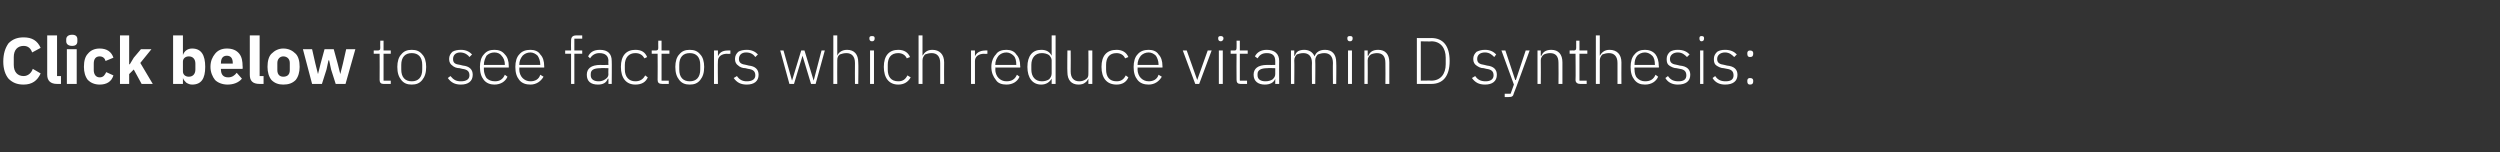 <?xml version="1.0" standalone="no"?><!DOCTYPE svg PUBLIC "-//W3C//DTD SVG 1.1//EN" "http://www.w3.org/Graphics/SVG/1.1/DTD/svg11.dtd"><svg xmlns="http://www.w3.org/2000/svg" version="1.1" width="381.3px" height="23.2px" viewBox="0 -5 381.3 23.2" style="top:-5px"><rect x="0" y="-5" width="381.3" height="23.2" fill="#333333" stroke="none"/>  <desc>Click below to see factors which reduce vitamin D synthesis:</desc>  <defs/>  <g id="Polygon192838">    <path d="M 6.2 6.2 C 6.2 6.2 5 5.5 5 5.5 C 4.8 6.1 4.3 6.6 3.6 6.6 C 2.7 6.6 2.1 6 2.1 4.9 C 2.1 4.9 2.1 3.7 2.1 3.7 C 2.1 2.6 2.7 2 3.6 2 C 4.3 2 4.7 2.4 4.9 3 C 4.9 3 6.2 2.3 6.2 2.3 C 5.7 1.2 4.9 0.7 3.6 0.7 C 2.6 0.7 1.9 1 1.3 1.6 C 0.8 2.3 0.5 3.2 0.5 4.4 C 0.5 5.5 0.8 6.4 1.3 7 C 1.9 7.6 2.6 7.9 3.6 7.9 C 4.9 7.9 5.7 7.3 6.2 6.2 Z M 9.3 7.8 L 9.3 6.6 L 8.7 6.6 L 8.7 0.4 L 7.2 0.4 C 7.2 0.4 7.2 6.36 7.2 6.4 C 7.2 7.3 7.7 7.8 8.7 7.8 C 8.67 7.8 9.3 7.8 9.3 7.8 Z M 11.8 1.3 C 11.8 1.3 11.8 1 11.8 1 C 11.8 0.6 11.6 0.3 11 0.3 C 10.4 0.3 10.1 0.6 10.1 1 C 10.1 1 10.1 1.3 10.1 1.3 C 10.1 1.7 10.4 2 11 2 C 11.6 2 11.8 1.7 11.8 1.3 Z M 10.2 7.8 L 11.7 7.8 L 11.7 2.5 L 10.2 2.5 L 10.2 7.8 Z M 17.3 6.5 C 17.3 6.5 16.2 6 16.2 6 C 16 6.4 15.8 6.8 15.2 6.8 C 14.6 6.8 14.3 6.3 14.3 5.7 C 14.3 5.7 14.3 4.7 14.3 4.7 C 14.3 4 14.6 3.6 15.2 3.6 C 15.7 3.6 16 3.9 16.1 4.3 C 16.1 4.3 17.3 3.8 17.3 3.8 C 17 2.9 16.3 2.4 15.2 2.4 C 14.4 2.4 13.8 2.7 13.4 3.2 C 13 3.6 12.8 4.3 12.8 5.2 C 12.8 6 13 6.7 13.4 7.2 C 13.8 7.6 14.4 7.9 15.2 7.9 C 16.2 7.9 17 7.5 17.3 6.5 Z M 18.3 7.8 L 19.7 7.8 L 19.7 6.3 L 20.4 5.6 L 21.6 7.8 L 23.3 7.8 L 21.4 4.6 L 23.1 2.5 L 21.5 2.5 L 20.4 3.8 L 19.8 4.8 L 19.7 4.8 L 19.7 0.4 L 18.3 0.4 L 18.3 7.8 Z M 26.4 7.8 L 27.9 7.8 L 27.9 6.9 C 27.9 6.9 27.92 6.92 27.9 6.9 C 28 7.2 28.2 7.4 28.4 7.6 C 28.7 7.8 29 7.9 29.3 7.9 C 30.7 7.9 31.3 7 31.3 5.2 C 31.3 3.4 30.7 2.4 29.3 2.4 C 28.6 2.4 28.1 2.8 27.9 3.4 C 27.92 3.43 27.9 3.4 27.9 3.4 L 27.9 0.4 L 26.4 0.4 L 26.4 7.8 Z M 27.9 5.9 C 27.9 5.9 27.9 4.4 27.9 4.4 C 27.9 3.9 28.3 3.6 28.8 3.6 C 29.4 3.6 29.8 4 29.8 4.7 C 29.8 4.7 29.8 5.6 29.8 5.6 C 29.8 6.3 29.4 6.7 28.8 6.7 C 28.3 6.7 27.9 6.4 27.9 5.9 Z M 36.9 7 C 36.9 7 36.1 6.1 36.1 6.1 C 35.8 6.5 35.4 6.8 34.8 6.8 C 34 6.8 33.7 6.3 33.7 5.6 C 33.67 5.63 33.7 5.5 33.7 5.5 L 37 5.5 C 37 5.5 37.04 5.11 37 5.1 C 37 4.4 36.9 3.7 36.5 3.2 C 36.1 2.7 35.5 2.4 34.6 2.4 C 33.8 2.4 33.2 2.7 32.8 3.2 C 32.4 3.7 32.1 4.3 32.1 5.2 C 32.1 6 32.4 6.7 32.8 7.2 C 33.2 7.6 33.9 7.9 34.7 7.9 C 35.6 7.9 36.4 7.6 36.9 7 Z M 35.5 4.6 C 35.51 4.59 35.5 4.7 35.5 4.7 L 33.7 4.7 C 33.7 4.7 33.67 4.6 33.7 4.6 C 33.7 3.9 34 3.5 34.6 3.5 C 35.2 3.5 35.5 3.9 35.5 4.6 Z M 40.2 7.8 L 40.2 6.6 L 39.6 6.6 L 39.6 0.4 L 38.1 0.4 C 38.1 0.4 38.09 6.36 38.1 6.4 C 38.1 7.3 38.5 7.8 39.6 7.8 C 39.56 7.8 40.2 7.8 40.2 7.8 Z M 45.1 7.2 C 45.5 6.7 45.7 6 45.7 5.2 C 45.7 4.3 45.5 3.6 45.1 3.2 C 44.6 2.7 44 2.4 43.2 2.4 C 42.5 2.4 41.9 2.7 41.4 3.2 C 41 3.6 40.8 4.3 40.8 5.2 C 40.8 6 41 6.7 41.4 7.2 C 41.9 7.7 42.5 7.9 43.2 7.9 C 44 7.9 44.6 7.7 45.1 7.2 Z M 42.3 5.7 C 42.3 5.7 42.3 4.6 42.3 4.6 C 42.3 4 42.7 3.6 43.2 3.6 C 43.8 3.6 44.2 4 44.2 4.6 C 44.2 4.6 44.2 5.7 44.2 5.7 C 44.2 6.4 43.8 6.7 43.2 6.7 C 42.7 6.7 42.3 6.4 42.3 5.7 Z M 47.6 7.8 L 49.1 7.8 L 49.8 5.6 L 50.1 4.2 L 50.2 4.2 L 50.5 5.6 L 51.2 7.8 L 52.7 7.8 L 54.2 2.5 L 52.8 2.5 L 52.3 4.7 L 51.9 6.3 L 51.9 6.3 L 51.5 4.7 L 50.9 2.5 L 49.5 2.5 L 48.9 4.7 L 48.5 6.3 L 48.5 6.3 L 48.1 4.7 L 47.6 2.5 L 46.2 2.5 L 47.6 7.8 Z M 59.6 7.8 L 59.6 7.3 L 58.5 7.3 L 58.5 3.2 L 59.6 3.2 L 59.6 2.7 L 58.5 2.7 L 58.5 1.2 L 58 1.2 C 58 1.2 57.97 2.29 58 2.3 C 58 2.6 57.9 2.7 57.6 2.7 C 57.61 2.68 57 2.7 57 2.7 L 57 3.2 L 57.9 3.2 C 57.9 3.2 57.92 7.17 57.9 7.2 C 57.9 7.6 58.1 7.8 58.5 7.8 C 58.55 7.8 59.6 7.8 59.6 7.8 Z M 64.4 7.2 C 64.8 6.7 65 6.1 65 5.2 C 65 4.4 64.8 3.7 64.4 3.3 C 64 2.8 63.5 2.6 62.8 2.6 C 62.1 2.6 61.6 2.8 61.2 3.3 C 60.8 3.7 60.6 4.4 60.6 5.2 C 60.6 6.1 60.8 6.7 61.2 7.2 C 61.6 7.7 62.1 7.9 62.8 7.9 C 63.5 7.9 64 7.7 64.4 7.2 Z M 61.2 5.6 C 61.2 5.6 61.2 4.9 61.2 4.9 C 61.2 3.7 61.8 3.1 62.8 3.1 C 63.8 3.1 64.4 3.7 64.4 4.9 C 64.4 4.9 64.4 5.6 64.4 5.6 C 64.4 6.8 63.8 7.4 62.8 7.4 C 61.8 7.4 61.2 6.8 61.2 5.6 Z M 72.1 6.4 C 72.1 5.6 71.6 5.1 70.6 5 C 70.6 5 70.2 4.9 70.2 4.9 C 69.4 4.8 69.1 4.6 69.1 4 C 69.1 3.4 69.5 3 70.2 3 C 70.9 3 71.4 3.4 71.6 3.7 C 71.6 3.7 72 3.3 72 3.3 C 71.6 2.9 71.1 2.6 70.3 2.6 C 69.8 2.6 69.3 2.7 69 2.9 C 68.7 3.2 68.5 3.5 68.5 4 C 68.5 4.5 68.7 4.8 69 5 C 69.2 5.2 69.6 5.4 70.1 5.4 C 70.1 5.4 70.5 5.5 70.5 5.5 C 71.3 5.6 71.6 5.9 71.6 6.5 C 71.6 7.1 71.1 7.4 70.3 7.4 C 69.6 7.4 69.2 7.2 68.7 6.6 C 68.7 6.6 68.3 6.9 68.3 6.9 C 68.8 7.6 69.4 7.9 70.3 7.9 C 71.4 7.9 72.1 7.4 72.1 6.4 Z M 77.4 6.7 C 77.4 6.7 77 6.4 77 6.4 C 76.7 7.1 76.2 7.4 75.5 7.4 C 74.9 7.4 74.5 7.2 74.2 6.9 C 74 6.6 73.8 6.1 73.8 5.6 C 73.8 5.6 73.8 5.3 73.8 5.3 L 77.6 5.3 C 77.6 5.3 77.59 5.08 77.6 5.1 C 77.6 4.3 77.4 3.7 77 3.3 C 76.6 2.8 76.1 2.6 75.4 2.6 C 74.7 2.6 74.2 2.8 73.8 3.3 C 73.4 3.7 73.2 4.4 73.2 5.2 C 73.2 6.1 73.4 6.7 73.8 7.2 C 74.2 7.7 74.8 7.9 75.4 7.9 C 76.4 7.9 77.1 7.4 77.4 6.7 Z M 76.5 3.5 C 76.8 3.8 77 4.3 77 4.8 C 76.97 4.83 77 4.9 77 4.9 L 73.8 4.9 C 73.8 4.9 73.8 4.86 73.8 4.9 C 73.8 4.3 74 3.9 74.2 3.5 C 74.5 3.2 74.9 3 75.4 3 C 75.9 3 76.3 3.2 76.5 3.5 Z M 82.9 6.7 C 82.9 6.7 82.4 6.4 82.4 6.4 C 82.2 7.1 81.6 7.4 80.9 7.4 C 80.4 7.4 80 7.2 79.7 6.9 C 79.4 6.6 79.2 6.1 79.2 5.6 C 79.23 5.6 79.2 5.3 79.2 5.3 L 83 5.3 C 83 5.3 83.02 5.08 83 5.1 C 83 4.3 82.8 3.7 82.4 3.3 C 82.1 2.8 81.5 2.6 80.9 2.6 C 80.2 2.6 79.6 2.8 79.2 3.3 C 78.8 3.7 78.6 4.4 78.6 5.2 C 78.6 6.1 78.8 6.7 79.2 7.2 C 79.6 7.7 80.2 7.9 80.9 7.9 C 81.8 7.9 82.5 7.4 82.9 6.7 Z M 82 3.5 C 82.2 3.8 82.4 4.3 82.4 4.8 C 82.4 4.83 82.4 4.9 82.4 4.9 L 79.2 4.9 C 79.2 4.9 79.23 4.86 79.2 4.9 C 79.2 4.3 79.4 3.9 79.7 3.5 C 80 3.2 80.4 3 80.9 3 C 81.3 3 81.7 3.2 82 3.5 Z M 87.1 7.8 L 87.6 7.8 L 87.6 3.2 L 88.8 3.2 L 88.8 2.7 L 87.6 2.7 L 87.6 0.9 L 88.8 0.9 L 88.8 0.4 C 88.8 0.4 87.87 0.4 87.9 0.4 C 87.3 0.4 87.1 0.7 87.1 1.2 C 87.07 1.25 87.1 2.7 87.1 2.7 L 86.2 2.7 L 86.2 3.2 L 87.1 3.2 L 87.1 7.8 Z M 93.3 4.3 C 93.33 4.27 93.3 7.8 93.3 7.8 L 92.8 7.8 L 92.8 7 C 92.8 7 92.74 6.99 92.7 7 C 92.5 7.6 92 7.9 91.2 7.9 C 90.1 7.9 89.5 7.4 89.5 6.4 C 89.5 5.5 90.1 4.9 91.6 4.9 C 91.58 4.93 92.8 4.9 92.8 4.9 C 92.8 4.9 92.76 4.33 92.8 4.3 C 92.8 3.5 92.3 3.1 91.4 3.1 C 90.8 3.1 90.3 3.4 90 3.9 C 90 3.9 89.7 3.6 89.7 3.6 C 90 3 90.5 2.6 91.5 2.6 C 92.7 2.6 93.3 3.2 93.3 4.3 Z M 92.8 5.4 C 92.8 5.4 91.56 5.36 91.6 5.4 C 90.5 5.4 90.1 5.7 90.1 6.3 C 90.1 6.3 90.1 6.5 90.1 6.5 C 90.1 7.1 90.6 7.4 91.3 7.4 C 91.7 7.4 92 7.3 92.3 7.1 C 92.6 6.9 92.8 6.7 92.8 6.3 C 92.76 6.31 92.8 5.4 92.8 5.4 Z M 98.8 6.8 C 98.8 6.8 98.4 6.5 98.4 6.5 C 98.1 7.1 97.6 7.4 96.9 7.4 C 95.9 7.4 95.3 6.7 95.3 5.6 C 95.3 5.6 95.3 4.9 95.3 4.9 C 95.3 3.8 95.9 3.1 96.9 3.1 C 97.6 3.1 98 3.4 98.3 3.9 C 98.3 3.9 98.7 3.7 98.7 3.7 C 98.4 3 97.9 2.6 96.9 2.6 C 95.5 2.6 94.7 3.5 94.7 5.2 C 94.7 6.9 95.5 7.9 96.9 7.9 C 97.9 7.9 98.5 7.5 98.8 6.8 Z M 102 7.8 L 102 7.3 L 100.9 7.3 L 100.9 3.2 L 102.1 3.2 L 102.1 2.7 L 100.9 2.7 L 100.9 1.2 L 100.4 1.2 C 100.4 1.2 100.38 2.29 100.4 2.3 C 100.4 2.6 100.3 2.7 100 2.7 C 100.02 2.68 99.4 2.7 99.4 2.7 L 99.4 3.2 L 100.3 3.2 C 100.3 3.2 100.33 7.17 100.3 7.2 C 100.3 7.6 100.5 7.8 101 7.8 C 100.96 7.8 102 7.8 102 7.8 Z M 106.8 7.2 C 107.2 6.7 107.4 6.1 107.4 5.2 C 107.4 4.4 107.2 3.7 106.8 3.3 C 106.4 2.8 105.9 2.6 105.2 2.6 C 104.5 2.6 104 2.8 103.6 3.3 C 103.2 3.7 103 4.4 103 5.2 C 103 6.1 103.2 6.7 103.6 7.2 C 104 7.7 104.5 7.9 105.2 7.9 C 105.9 7.9 106.4 7.7 106.8 7.2 Z M 103.6 5.6 C 103.6 5.6 103.6 4.9 103.6 4.9 C 103.6 3.7 104.2 3.1 105.2 3.1 C 106.2 3.1 106.8 3.7 106.8 4.9 C 106.8 4.9 106.8 5.6 106.8 5.6 C 106.8 6.8 106.2 7.4 105.2 7.4 C 104.2 7.4 103.6 6.8 103.6 5.6 Z M 109.5 7.8 C 109.5 7.8 109.46 4.3 109.5 4.3 C 109.5 3.6 110.1 3.2 110.9 3.2 C 110.92 3.24 111.4 3.2 111.4 3.2 L 111.4 2.7 C 111.4 2.7 111.03 2.68 111 2.7 C 110.1 2.7 109.7 3.1 109.5 3.6 C 109.5 3.6 109.5 3.6 109.5 3.6 L 109.5 2.7 L 108.9 2.7 L 108.9 7.8 L 109.5 7.8 Z M 115.7 6.4 C 115.7 5.6 115.2 5.1 114.2 5 C 114.2 5 113.8 4.9 113.8 4.9 C 113.1 4.8 112.7 4.6 112.7 4 C 112.7 3.4 113.1 3 113.8 3 C 114.6 3 115 3.4 115.2 3.7 C 115.2 3.7 115.6 3.3 115.6 3.3 C 115.2 2.9 114.7 2.6 113.9 2.6 C 113.4 2.6 112.9 2.7 112.6 2.9 C 112.3 3.2 112.1 3.5 112.1 4 C 112.1 4.5 112.3 4.8 112.6 5 C 112.8 5.2 113.2 5.4 113.7 5.4 C 113.7 5.4 114.1 5.5 114.1 5.5 C 114.9 5.6 115.2 5.9 115.2 6.5 C 115.2 7.1 114.7 7.4 113.9 7.4 C 113.3 7.4 112.8 7.2 112.4 6.6 C 112.4 6.6 111.9 6.9 111.9 6.9 C 112.4 7.6 113 7.9 113.9 7.9 C 115 7.9 115.7 7.4 115.7 6.4 Z M 120.4 7.8 L 121.1 7.8 L 122.4 3.5 L 122.4 3.5 L 123.7 7.8 L 124.4 7.8 L 125.8 2.7 L 125.3 2.7 L 124.1 7.3 L 124.1 7.3 L 122.7 2.7 L 122.2 2.7 L 120.8 7.3 L 120.8 7.3 L 119.5 2.7 L 119 2.7 L 120.4 7.8 Z M 127.1 7.8 L 127.7 7.8 C 127.7 7.8 127.68 4.2 127.7 4.2 C 127.7 3.8 127.8 3.5 128.1 3.3 C 128.4 3.2 128.7 3.1 129.1 3.1 C 129.9 3.1 130.4 3.6 130.4 4.6 C 130.38 4.61 130.4 7.8 130.4 7.8 L 130.9 7.8 C 130.9 7.8 130.95 4.51 130.9 4.5 C 130.9 3.3 130.3 2.6 129.2 2.6 C 128.4 2.6 127.9 3 127.7 3.5 C 127.71 3.49 127.7 3.5 127.7 3.5 L 127.7 0.4 L 127.1 0.4 L 127.1 7.8 Z M 133.4 0.9 C 133.4 0.9 133.4 0.8 133.4 0.8 C 133.4 0.6 133.3 0.5 133 0.5 C 132.7 0.5 132.6 0.6 132.6 0.8 C 132.6 0.8 132.6 0.9 132.6 0.9 C 132.6 1.1 132.7 1.3 133 1.3 C 133.3 1.3 133.4 1.1 133.4 0.9 Z M 132.7 7.8 L 133.3 7.8 L 133.3 2.7 L 132.7 2.7 L 132.7 7.8 Z M 138.9 6.8 C 138.9 6.8 138.4 6.5 138.4 6.5 C 138.1 7.1 137.7 7.4 137 7.4 C 135.9 7.4 135.4 6.7 135.4 5.6 C 135.4 5.6 135.4 4.9 135.4 4.9 C 135.4 3.8 135.9 3.1 137 3.1 C 137.6 3.1 138.1 3.4 138.3 3.9 C 138.3 3.9 138.8 3.7 138.8 3.7 C 138.5 3 137.9 2.6 137 2.6 C 135.6 2.6 134.8 3.5 134.8 5.2 C 134.8 6.9 135.6 7.9 137 7.9 C 137.9 7.9 138.5 7.5 138.9 6.8 Z M 140.1 7.8 L 140.7 7.8 C 140.7 7.8 140.7 4.2 140.7 4.2 C 140.7 3.8 140.9 3.5 141.1 3.3 C 141.4 3.2 141.7 3.1 142.1 3.1 C 142.9 3.1 143.4 3.6 143.4 4.6 C 143.4 4.61 143.4 7.8 143.4 7.8 L 144 7.8 C 144 7.8 143.97 4.51 144 4.5 C 144 3.3 143.3 2.6 142.2 2.6 C 141.4 2.6 141 3 140.7 3.5 C 140.73 3.49 140.7 3.5 140.7 3.5 L 140.7 0.4 L 140.1 0.4 L 140.1 7.8 Z M 148.7 7.8 C 148.7 7.8 148.69 4.3 148.7 4.3 C 148.7 3.6 149.3 3.2 150.1 3.2 C 150.15 3.24 150.6 3.2 150.6 3.2 L 150.6 2.7 C 150.6 2.7 150.26 2.68 150.3 2.7 C 149.4 2.7 148.9 3.1 148.7 3.6 C 148.73 3.6 148.7 3.6 148.7 3.6 L 148.7 2.7 L 148.1 2.7 L 148.1 7.8 L 148.7 7.8 Z M 155.5 6.7 C 155.5 6.7 155.1 6.4 155.1 6.4 C 154.8 7.1 154.3 7.4 153.5 7.4 C 153 7.4 152.6 7.2 152.3 6.9 C 152 6.6 151.8 6.1 151.8 5.6 C 151.85 5.6 151.8 5.3 151.8 5.3 L 155.6 5.3 C 155.6 5.3 155.64 5.08 155.6 5.1 C 155.6 4.3 155.4 3.7 155 3.3 C 154.7 2.8 154.1 2.6 153.5 2.6 C 152.8 2.6 152.2 2.8 151.9 3.3 C 151.5 3.7 151.2 4.4 151.2 5.2 C 151.2 6.1 151.5 6.7 151.9 7.2 C 152.2 7.7 152.8 7.9 153.5 7.9 C 154.5 7.9 155.2 7.4 155.5 6.7 Z M 154.6 3.5 C 154.9 3.8 155 4.3 155 4.8 C 155.02 4.83 155 4.9 155 4.9 L 151.8 4.9 C 151.8 4.9 151.85 4.86 151.8 4.9 C 151.8 4.3 152 3.9 152.3 3.5 C 152.6 3.2 153 3 153.5 3 C 153.9 3 154.3 3.2 154.6 3.5 Z M 160.4 7.8 L 161 7.8 L 161 0.4 L 160.4 0.4 L 160.4 3.5 C 160.4 3.5 160.37 3.5 160.4 3.5 C 160.1 2.9 159.6 2.6 158.8 2.6 C 157.5 2.6 156.7 3.5 156.7 5.2 C 156.7 6.9 157.5 7.9 158.8 7.9 C 159.6 7.9 160.1 7.5 160.4 7 C 160.37 6.98 160.4 7 160.4 7 L 160.4 7.8 Z M 157.3 5.6 C 157.3 5.6 157.3 4.9 157.3 4.9 C 157.3 3.8 157.9 3.1 158.9 3.1 C 159.3 3.1 159.7 3.2 160 3.4 C 160.2 3.6 160.4 3.9 160.4 4.2 C 160.4 4.2 160.4 6.2 160.4 6.2 C 160.4 6.6 160.2 6.9 160 7.1 C 159.7 7.3 159.3 7.4 158.9 7.4 C 157.9 7.4 157.3 6.7 157.3 5.6 Z M 166 7.8 L 166.6 7.8 L 166.6 2.7 L 166 2.7 C 166 2.7 166.03 6.27 166 6.3 C 166 6.7 165.9 6.9 165.6 7.1 C 165.3 7.3 165 7.4 164.6 7.4 C 163.8 7.4 163.3 6.9 163.3 5.9 C 163.33 5.86 163.3 2.7 163.3 2.7 L 162.8 2.7 C 162.8 2.7 162.76 5.97 162.8 6 C 162.8 7.2 163.4 7.9 164.5 7.9 C 164.9 7.9 165.3 7.8 165.5 7.6 C 165.7 7.5 165.9 7.2 166 7 C 165.99 6.99 166 7 166 7 L 166 7.8 Z M 172.1 6.8 C 172.1 6.8 171.7 6.5 171.7 6.5 C 171.4 7.1 171 7.4 170.3 7.4 C 169.2 7.4 168.7 6.7 168.7 5.6 C 168.7 5.6 168.7 4.9 168.7 4.9 C 168.7 3.8 169.2 3.1 170.3 3.1 C 170.9 3.1 171.4 3.4 171.6 3.9 C 171.6 3.9 172.1 3.7 172.1 3.7 C 171.8 3 171.2 2.6 170.3 2.6 C 168.8 2.6 168 3.5 168 5.2 C 168 6.9 168.8 7.9 170.3 7.9 C 171.2 7.9 171.8 7.5 172.1 6.8 Z M 177.2 6.7 C 177.2 6.7 176.7 6.4 176.7 6.4 C 176.5 7.1 175.9 7.4 175.2 7.4 C 174.7 7.4 174.3 7.2 174 6.9 C 173.7 6.6 173.5 6.1 173.5 5.6 C 173.53 5.6 173.5 5.3 173.5 5.3 L 177.3 5.3 C 177.3 5.3 177.32 5.08 177.3 5.1 C 177.3 4.3 177.1 3.7 176.7 3.3 C 176.4 2.8 175.8 2.6 175.2 2.6 C 174.5 2.6 173.9 2.8 173.5 3.3 C 173.1 3.7 172.9 4.4 172.9 5.2 C 172.9 6.1 173.1 6.7 173.5 7.2 C 173.9 7.7 174.5 7.9 175.2 7.9 C 176.1 7.9 176.8 7.4 177.2 6.7 Z M 176.3 3.5 C 176.5 3.8 176.7 4.3 176.7 4.8 C 176.7 4.83 176.7 4.9 176.7 4.9 L 173.5 4.9 C 173.5 4.9 173.53 4.86 173.5 4.9 C 173.5 4.3 173.7 3.9 174 3.5 C 174.3 3.2 174.7 3 175.2 3 C 175.6 3 176 3.2 176.3 3.5 Z M 182.3 7.8 L 182.9 7.8 L 184.8 2.7 L 184.2 2.7 L 182.6 7.2 L 182.6 7.2 L 181 2.7 L 180.4 2.7 L 182.3 7.8 Z M 186.6 0.9 C 186.6 0.9 186.6 0.8 186.6 0.8 C 186.6 0.6 186.4 0.5 186.2 0.5 C 185.9 0.5 185.8 0.6 185.8 0.8 C 185.8 0.8 185.8 0.9 185.8 0.9 C 185.8 1.1 185.9 1.3 186.2 1.3 C 186.4 1.3 186.6 1.1 186.6 0.9 Z M 185.9 7.8 L 186.5 7.8 L 186.5 2.7 L 185.9 2.7 L 185.9 7.8 Z M 190.2 7.8 L 190.2 7.3 L 189.1 7.3 L 189.1 3.2 L 190.3 3.2 L 190.3 2.7 L 189.1 2.7 L 189.1 1.2 L 188.6 1.2 C 188.6 1.2 188.62 2.29 188.6 2.3 C 188.6 2.6 188.5 2.7 188.3 2.7 C 188.26 2.68 187.7 2.7 187.7 2.7 L 187.7 3.2 L 188.6 3.2 C 188.6 3.2 188.57 7.17 188.6 7.2 C 188.6 7.6 188.8 7.8 189.2 7.8 C 189.2 7.8 190.2 7.8 190.2 7.8 Z M 195.1 4.3 C 195.08 4.27 195.1 7.8 195.1 7.8 L 194.5 7.8 L 194.5 7 C 194.5 7 194.49 6.99 194.5 7 C 194.3 7.6 193.7 7.9 192.9 7.9 C 191.9 7.9 191.2 7.4 191.2 6.4 C 191.2 5.5 191.8 4.9 193.3 4.9 C 193.33 4.93 194.5 4.9 194.5 4.9 C 194.5 4.9 194.51 4.33 194.5 4.3 C 194.5 3.5 194.1 3.1 193.2 3.1 C 192.5 3.1 192.1 3.4 191.8 3.9 C 191.8 3.9 191.4 3.6 191.4 3.6 C 191.7 3 192.3 2.6 193.2 2.6 C 194.4 2.6 195.1 3.2 195.1 4.3 Z M 194.5 5.4 C 194.5 5.4 193.31 5.36 193.3 5.4 C 192.3 5.4 191.8 5.7 191.8 6.3 C 191.8 6.3 191.8 6.5 191.8 6.5 C 191.8 7.1 192.3 7.4 193 7.4 C 193.4 7.4 193.8 7.3 194.1 7.1 C 194.3 6.9 194.5 6.7 194.5 6.3 C 194.51 6.31 194.5 5.4 194.5 5.4 Z M 197.4 7.8 C 197.4 7.8 197.44 4.2 197.4 4.2 C 197.4 3.8 197.6 3.5 197.8 3.3 C 198.1 3.2 198.4 3.1 198.8 3.1 C 199.6 3.1 200.1 3.6 200.1 4.6 C 200.07 4.61 200.1 7.8 200.1 7.8 L 200.6 7.8 C 200.6 7.8 200.64 4.21 200.6 4.2 C 200.6 3.8 200.8 3.5 201 3.3 C 201.3 3.2 201.6 3.1 202 3.1 C 202.8 3.1 203.3 3.6 203.3 4.6 C 203.27 4.61 203.3 7.8 203.3 7.8 L 203.8 7.8 C 203.8 7.8 203.84 4.51 203.8 4.5 C 203.8 3.3 203.2 2.6 202.1 2.6 C 201.2 2.6 200.7 3 200.5 3.6 C 200.5 3.6 200.5 3.6 200.5 3.6 C 200.2 2.9 199.6 2.6 198.9 2.6 C 198.5 2.6 198.2 2.7 198 2.8 C 197.7 3 197.6 3.2 197.5 3.5 C 197.47 3.49 197.4 3.5 197.4 3.5 L 197.4 2.7 L 196.9 2.7 L 196.9 7.8 L 197.4 7.8 Z M 206.3 0.9 C 206.3 0.9 206.3 0.8 206.3 0.8 C 206.3 0.6 206.2 0.5 205.9 0.5 C 205.6 0.5 205.5 0.6 205.5 0.8 C 205.5 0.8 205.5 0.9 205.5 0.9 C 205.5 1.1 205.6 1.3 205.9 1.3 C 206.2 1.3 206.3 1.1 206.3 0.9 Z M 205.6 7.8 L 206.2 7.8 L 206.2 2.7 L 205.6 2.7 L 205.6 7.8 Z M 208.6 7.8 C 208.6 7.8 208.63 4.2 208.6 4.2 C 208.6 3.8 208.8 3.5 209.1 3.3 C 209.3 3.2 209.7 3.1 210 3.1 C 210.9 3.1 211.3 3.6 211.3 4.6 C 211.33 4.61 211.3 7.8 211.3 7.8 L 211.9 7.8 C 211.9 7.8 211.9 4.51 211.9 4.5 C 211.9 3.3 211.3 2.6 210.2 2.6 C 209.3 2.6 208.9 3 208.7 3.5 C 208.66 3.49 208.6 3.5 208.6 3.5 L 208.6 2.7 L 208.1 2.7 L 208.1 7.8 L 208.6 7.8 Z M 216.1 7.8 C 216.1 7.8 218.33 7.8 218.3 7.8 C 220.1 7.8 221.1 6.6 221.1 4.3 C 221.1 2 220.1 0.8 218.3 0.8 C 218.33 0.82 216.1 0.8 216.1 0.8 L 216.1 7.8 Z M 216.7 7.3 L 216.7 1.3 C 216.7 1.3 218.34 1.35 218.3 1.3 C 219.7 1.3 220.5 2.3 220.5 3.8 C 220.5 3.8 220.5 4.8 220.5 4.8 C 220.5 6.3 219.7 7.3 218.3 7.3 C 218.34 7.27 216.7 7.3 216.7 7.3 Z M 228.3 6.4 C 228.3 5.6 227.8 5.1 226.8 5 C 226.8 5 226.4 4.9 226.4 4.9 C 225.7 4.8 225.3 4.6 225.3 4 C 225.3 3.4 225.7 3 226.5 3 C 227.2 3 227.6 3.4 227.9 3.7 C 227.9 3.7 228.2 3.3 228.2 3.3 C 227.8 2.9 227.3 2.6 226.5 2.6 C 226 2.6 225.6 2.7 225.2 2.9 C 224.9 3.2 224.7 3.5 224.7 4 C 224.7 4.5 224.9 4.8 225.2 5 C 225.5 5.2 225.8 5.4 226.3 5.4 C 226.3 5.4 226.7 5.5 226.7 5.5 C 227.5 5.6 227.8 5.9 227.8 6.5 C 227.8 7.1 227.3 7.4 226.6 7.4 C 225.9 7.4 225.4 7.2 225 6.6 C 225 6.6 224.5 6.9 224.5 6.9 C 225 7.6 225.6 7.9 226.5 7.9 C 227.6 7.9 228.3 7.4 228.3 6.4 Z M 231.2 7.2 L 231.1 7.2 L 229.6 2.7 L 229 2.7 L 230.9 7.9 L 230.4 9.3 L 229.5 9.3 L 229.5 9.8 C 229.5 9.8 230.09 9.8 230.1 9.8 C 230.6 9.8 230.8 9.7 230.9 9.2 C 230.94 9.24 233.3 2.7 233.3 2.7 L 232.7 2.7 L 231.2 7.2 Z M 235 7.8 C 235 7.8 235.03 4.2 235 4.2 C 235 3.8 235.2 3.5 235.5 3.3 C 235.7 3.2 236.1 3.1 236.4 3.1 C 237.3 3.1 237.7 3.6 237.7 4.6 C 237.73 4.61 237.7 7.8 237.7 7.8 L 238.3 7.8 C 238.3 7.8 238.3 4.51 238.3 4.5 C 238.3 3.3 237.7 2.6 236.6 2.6 C 235.7 2.6 235.3 3 235.1 3.5 C 235.06 3.49 235 3.5 235 3.5 L 235 2.7 L 234.5 2.7 L 234.5 7.8 L 235 7.8 Z M 242 7.8 L 242 7.3 L 240.9 7.3 L 240.9 3.2 L 242.1 3.2 L 242.1 2.7 L 240.9 2.7 L 240.9 1.2 L 240.4 1.2 C 240.4 1.2 240.39 2.29 240.4 2.3 C 240.4 2.6 240.3 2.7 240 2.7 C 240.03 2.68 239.4 2.7 239.4 2.7 L 239.4 3.2 L 240.3 3.2 C 240.3 3.2 240.34 7.17 240.3 7.2 C 240.3 7.6 240.6 7.8 241 7.8 C 240.97 7.8 242 7.8 242 7.8 Z M 243.4 7.8 L 244 7.8 C 244 7.8 244.01 4.2 244 4.2 C 244 3.8 244.2 3.5 244.4 3.3 C 244.7 3.2 245 3.1 245.4 3.1 C 246.2 3.1 246.7 3.6 246.7 4.6 C 246.71 4.61 246.7 7.8 246.7 7.8 L 247.3 7.8 C 247.3 7.8 247.28 4.51 247.3 4.5 C 247.3 3.3 246.6 2.6 245.5 2.6 C 244.7 2.6 244.3 3 244 3.5 C 244.04 3.49 244 3.5 244 3.5 L 244 0.4 L 243.4 0.4 L 243.4 7.8 Z M 252.9 6.7 C 252.9 6.7 252.5 6.4 252.5 6.4 C 252.2 7.1 251.7 7.4 250.9 7.4 C 250.4 7.4 250 7.2 249.7 6.9 C 249.4 6.6 249.3 6.1 249.3 5.6 C 249.26 5.6 249.3 5.3 249.3 5.3 L 253 5.3 C 253 5.3 253.05 5.08 253 5.1 C 253 4.3 252.8 3.7 252.5 3.3 C 252.1 2.8 251.5 2.6 250.9 2.6 C 250.2 2.6 249.7 2.8 249.3 3.3 C 248.9 3.7 248.7 4.4 248.7 5.2 C 248.7 6.1 248.9 6.7 249.3 7.2 C 249.7 7.7 250.2 7.9 250.9 7.9 C 251.9 7.9 252.6 7.4 252.9 6.7 Z M 252 3.5 C 252.3 3.8 252.4 4.3 252.4 4.8 C 252.43 4.83 252.4 4.9 252.4 4.9 L 249.3 4.9 C 249.3 4.9 249.26 4.86 249.3 4.9 C 249.3 4.3 249.4 3.9 249.7 3.5 C 250 3.2 250.4 3 250.9 3 C 251.3 3 251.7 3.2 252 3.5 Z M 257.8 6.4 C 257.8 5.6 257.3 5.1 256.2 5 C 256.2 5 255.8 4.9 255.8 4.9 C 255.1 4.8 254.7 4.6 254.7 4 C 254.7 3.4 255.2 3 255.9 3 C 256.6 3 257 3.4 257.3 3.7 C 257.3 3.7 257.7 3.3 257.7 3.3 C 257.3 2.9 256.8 2.6 255.9 2.6 C 255.4 2.6 255 2.7 254.7 2.9 C 254.4 3.2 254.2 3.5 254.2 4 C 254.2 4.5 254.3 4.8 254.6 5 C 254.9 5.2 255.3 5.4 255.7 5.4 C 255.7 5.4 256.2 5.5 256.2 5.5 C 256.9 5.6 257.2 5.9 257.2 6.5 C 257.2 7.1 256.8 7.4 256 7.4 C 255.3 7.4 254.8 7.2 254.4 6.6 C 254.4 6.6 254 6.9 254 6.9 C 254.4 7.6 255.1 7.9 255.9 7.9 C 257.1 7.9 257.8 7.4 257.8 6.4 Z M 259.9 0.9 C 259.9 0.9 259.9 0.8 259.9 0.8 C 259.9 0.6 259.8 0.5 259.5 0.5 C 259.3 0.5 259.2 0.6 259.2 0.8 C 259.2 0.8 259.2 0.9 259.2 0.9 C 259.2 1.1 259.3 1.3 259.5 1.3 C 259.8 1.3 259.9 1.1 259.9 0.9 Z M 259.3 7.8 L 259.8 7.8 L 259.8 2.7 L 259.3 2.7 L 259.3 7.8 Z M 265 6.4 C 265 5.6 264.5 5.1 263.4 5 C 263.4 5 263 4.9 263 4.9 C 262.3 4.8 261.9 4.6 261.9 4 C 261.9 3.4 262.4 3 263.1 3 C 263.8 3 264.2 3.4 264.5 3.7 C 264.5 3.7 264.9 3.3 264.9 3.3 C 264.5 2.9 264 2.6 263.1 2.6 C 262.6 2.6 262.2 2.7 261.9 2.9 C 261.6 3.2 261.4 3.5 261.4 4 C 261.4 4.5 261.5 4.8 261.8 5 C 262.1 5.2 262.5 5.4 262.9 5.4 C 262.9 5.4 263.4 5.5 263.4 5.5 C 264.1 5.6 264.4 5.9 264.4 6.5 C 264.4 7.1 264 7.4 263.2 7.4 C 262.5 7.4 262 7.2 261.6 6.6 C 261.6 6.6 261.2 6.9 261.2 6.9 C 261.6 7.6 262.3 7.9 263.1 7.9 C 264.3 7.9 265 7.4 265 6.4 Z M 267.4 7.4 C 267.4 7.4 267.4 7.3 267.4 7.3 C 267.4 7.1 267.3 6.9 266.9 6.9 C 266.6 6.9 266.5 7.1 266.5 7.3 C 266.5 7.3 266.5 7.4 266.5 7.4 C 266.5 7.7 266.6 7.9 266.9 7.9 C 267.3 7.9 267.4 7.7 267.4 7.4 Z M 267.4 3.2 C 267.4 3.2 267.4 3.1 267.4 3.1 C 267.4 2.9 267.3 2.7 266.9 2.7 C 266.6 2.7 266.5 2.9 266.5 3.1 C 266.5 3.1 266.5 3.2 266.5 3.2 C 266.5 3.5 266.6 3.7 266.9 3.7 C 267.3 3.7 267.4 3.5 267.4 3.2 Z " stroke="none" fill="#fff"/>  </g></svg>